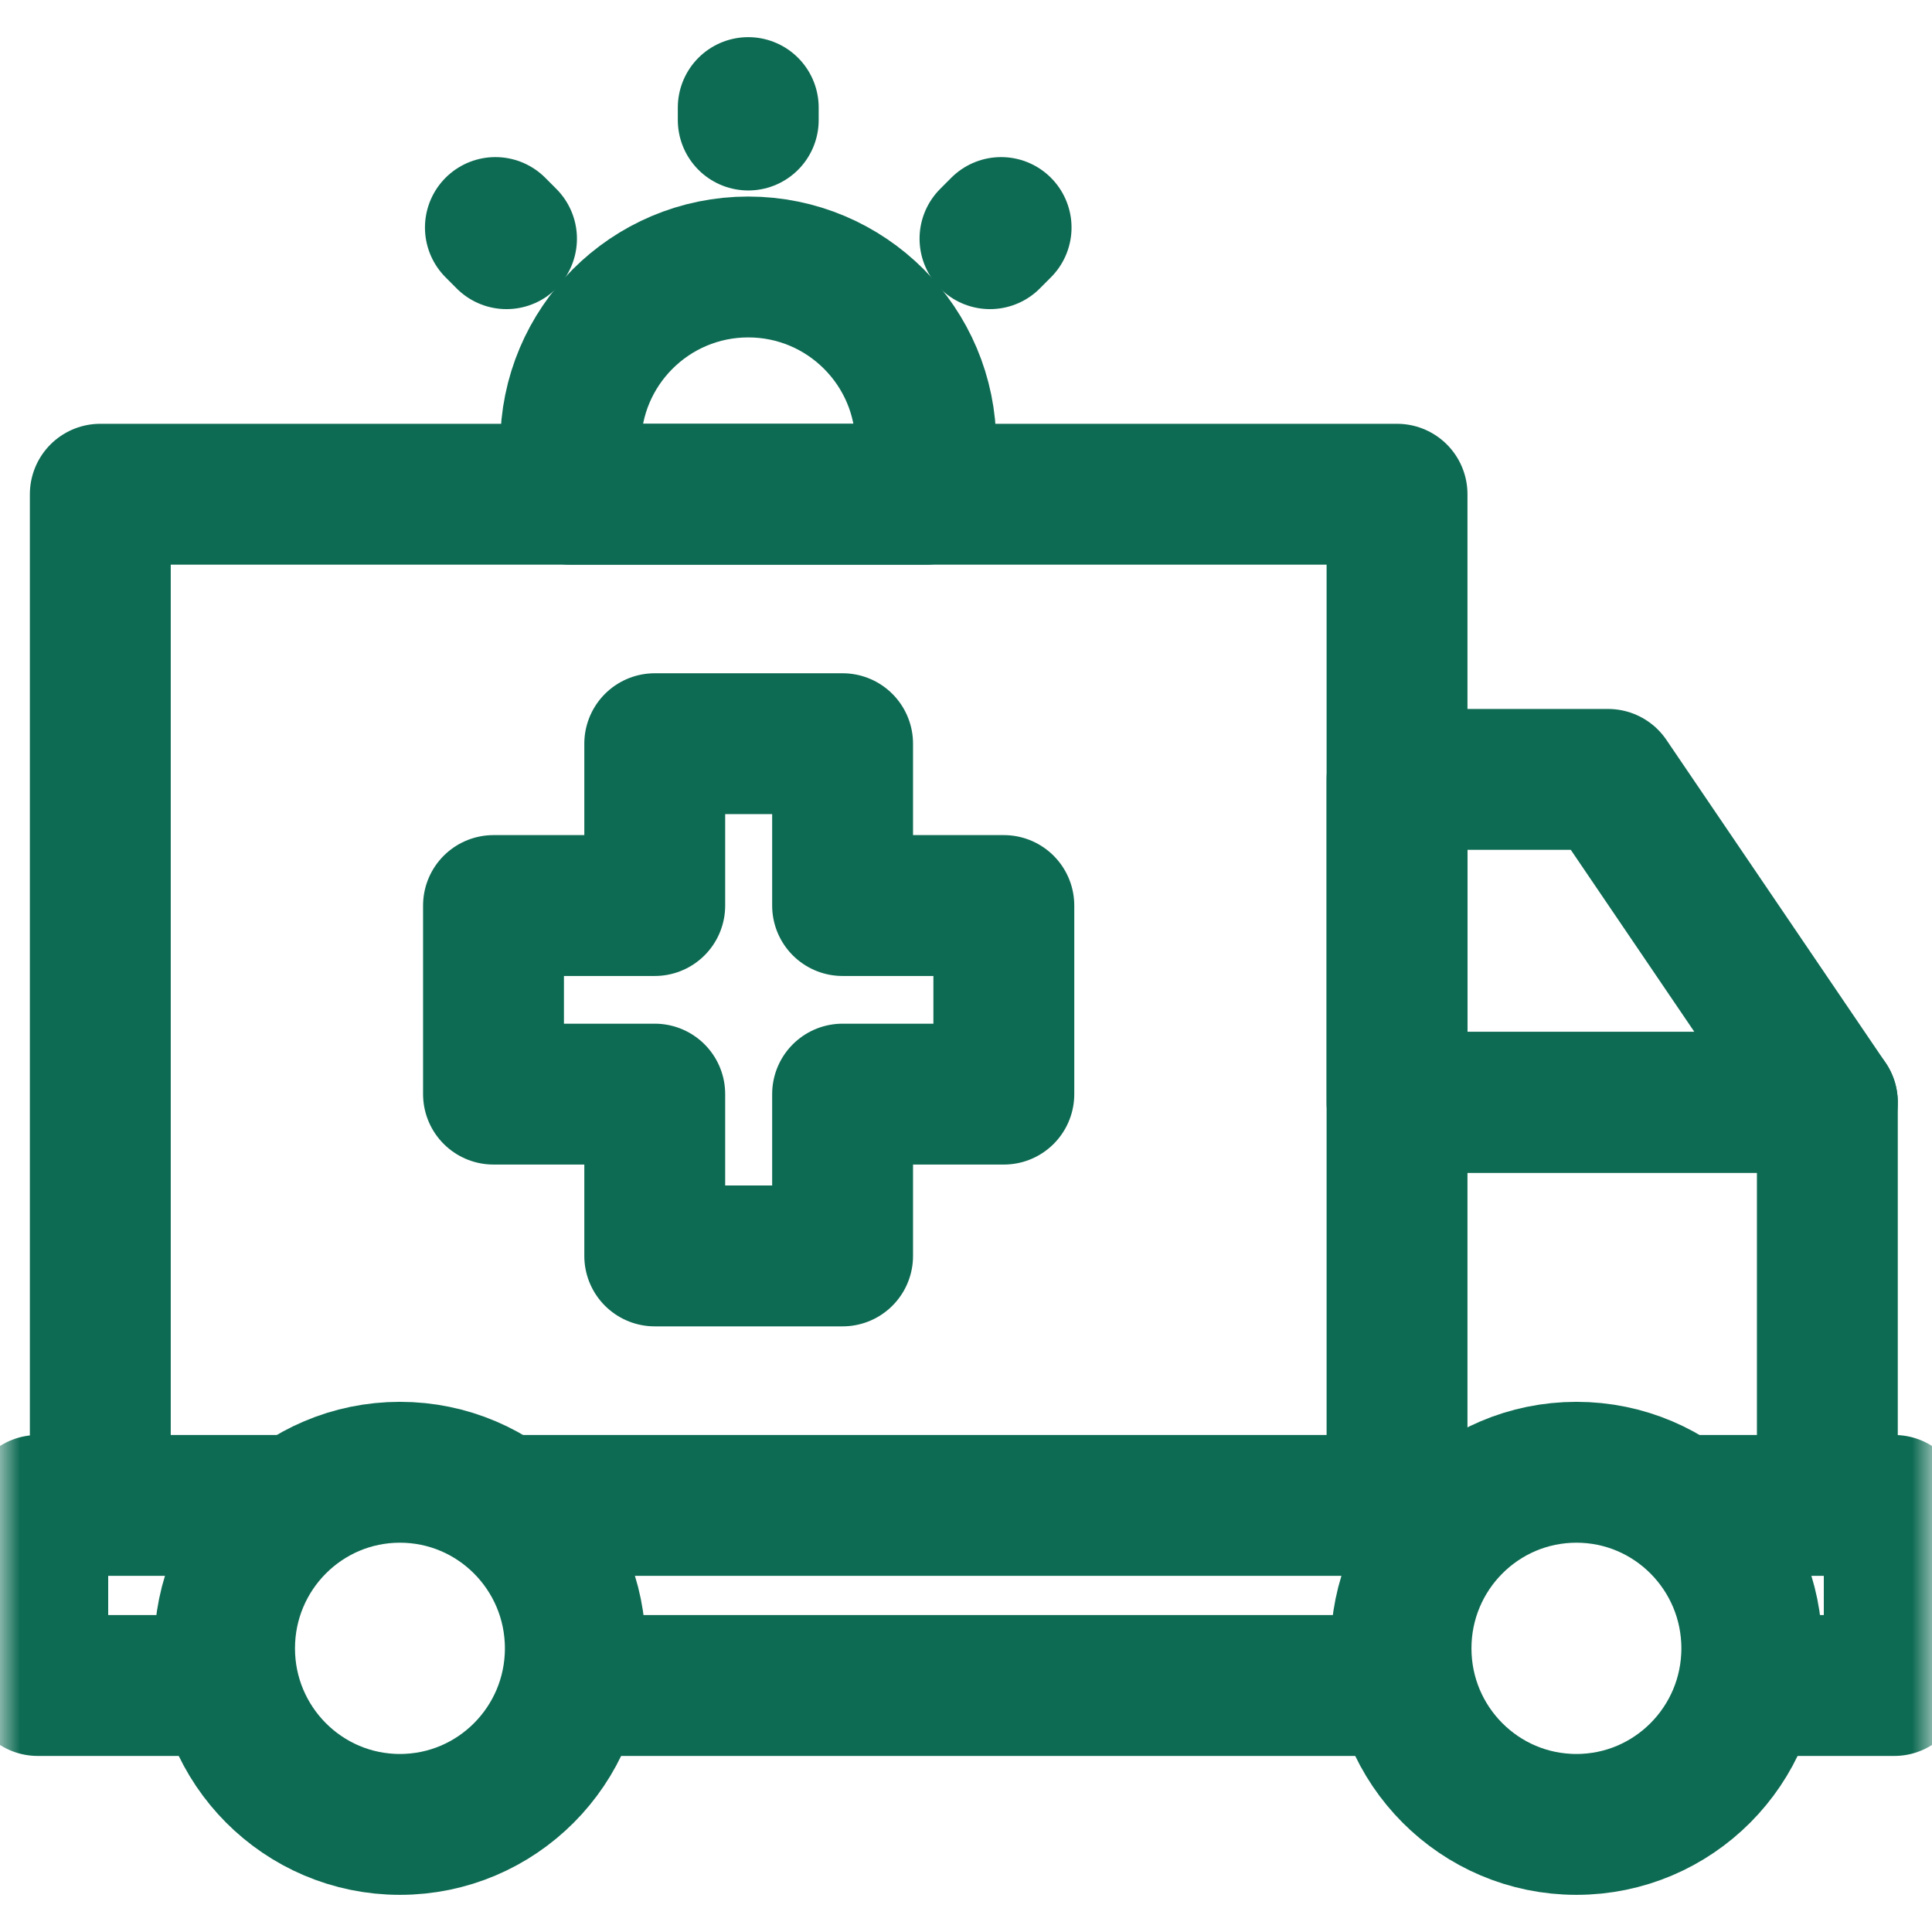 <svg width="48" height="48" viewBox="0 0 48 48" fill="none" xmlns="http://www.w3.org/2000/svg">
<mask id="mask0_32_600" style="mask-type:luminance" maskUnits="userSpaceOnUse" x="0" y="0" width="48" height="48">
<path d="M0 0H48V48H0V0Z" fill="white"/>
</mask>
<g mask="url(#mask0_32_600)">
<path d="M23.002 12.279H14.178V11.045C14.178 8.608 16.153 6.633 18.59 6.633C21.027 6.633 23.002 8.608 23.002 11.045V12.279Z" stroke="#0E6B53" stroke-width="3.5" stroke-miterlimit="10" stroke-linecap="round" stroke-linejoin="round"/>
<path d="M34.709 19.364V27.387H45.4L39.953 19.364H34.709Z" stroke="#0E6B53" stroke-width="3.5" stroke-miterlimit="10" stroke-linecap="round" stroke-linejoin="round"/>
<path d="M2.492 37.402V12.279H34.709V37.402" stroke="#0E6B53" stroke-width="3.5" stroke-miterlimit="10" stroke-linecap="round" stroke-linejoin="round"/>
<path d="M45.4 37.402V27.387H34.897" stroke="#0E6B53" stroke-width="3.5" stroke-miterlimit="10" stroke-linecap="round" stroke-linejoin="round"/>
<path d="M24.94 22.498H20.934V18.477H16.267V22.498H12.261V27.183H16.267V31.203H20.934V27.183H24.94V22.498Z" stroke="#0E6B53" stroke-width="3.5" stroke-miterlimit="10" stroke-linecap="round" stroke-linejoin="round"/>
<path d="M43.523 40.953C43.523 43.368 41.572 45.327 39.166 45.327C36.759 45.327 34.808 43.368 34.808 40.953C34.808 38.537 36.759 36.578 39.166 36.578C41.572 36.578 43.523 38.537 43.523 40.953Z" stroke="#0E6B53" stroke-width="3.5" stroke-miterlimit="10" stroke-linecap="round" stroke-linejoin="round"/>
<path d="M14.294 40.953C14.294 43.368 12.343 45.327 9.936 45.327C7.53 45.327 5.579 43.368 5.579 40.953C5.579 38.537 7.53 36.578 9.936 36.578C12.343 36.578 14.294 38.537 14.294 40.953Z" stroke="#0E6B53" stroke-width="3.5" stroke-miterlimit="10" stroke-linecap="round" stroke-linejoin="round"/>
<path d="M36.417 37.402H12.685" stroke="#0E6B53" stroke-width="3.5" stroke-miterlimit="10" stroke-linecap="round" stroke-linejoin="round"/>
<path d="M14.4 41.876H34.701" stroke="#0E6B53" stroke-width="3.5" stroke-miterlimit="10" stroke-linecap="round" stroke-linejoin="round"/>
<path d="M7.188 37.402H0.938V41.876H5.473" stroke="#0E6B53" stroke-width="3.5" stroke-miterlimit="10" stroke-linecap="round" stroke-linejoin="round"/>
<path d="M43.629 41.876H47.062V37.402H41.914" stroke="#0E6B53" stroke-width="3.5" stroke-miterlimit="10" stroke-linecap="round" stroke-linejoin="round"/>
<path d="M18.59 2.673V2.982" stroke="#0E6B53" stroke-width="3.5" stroke-miterlimit="10" stroke-linecap="round" stroke-linejoin="round"/>
<path d="M24.872 5.653L24.596 5.93" stroke="#0E6B53" stroke-width="3.5" stroke-miterlimit="10" stroke-linecap="round" stroke-linejoin="round"/>
<path d="M12.308 5.653L12.584 5.93" stroke="#0E6B53" stroke-width="3.5" stroke-miterlimit="10" stroke-linecap="round" stroke-linejoin="round"/>
</g>
</svg>
